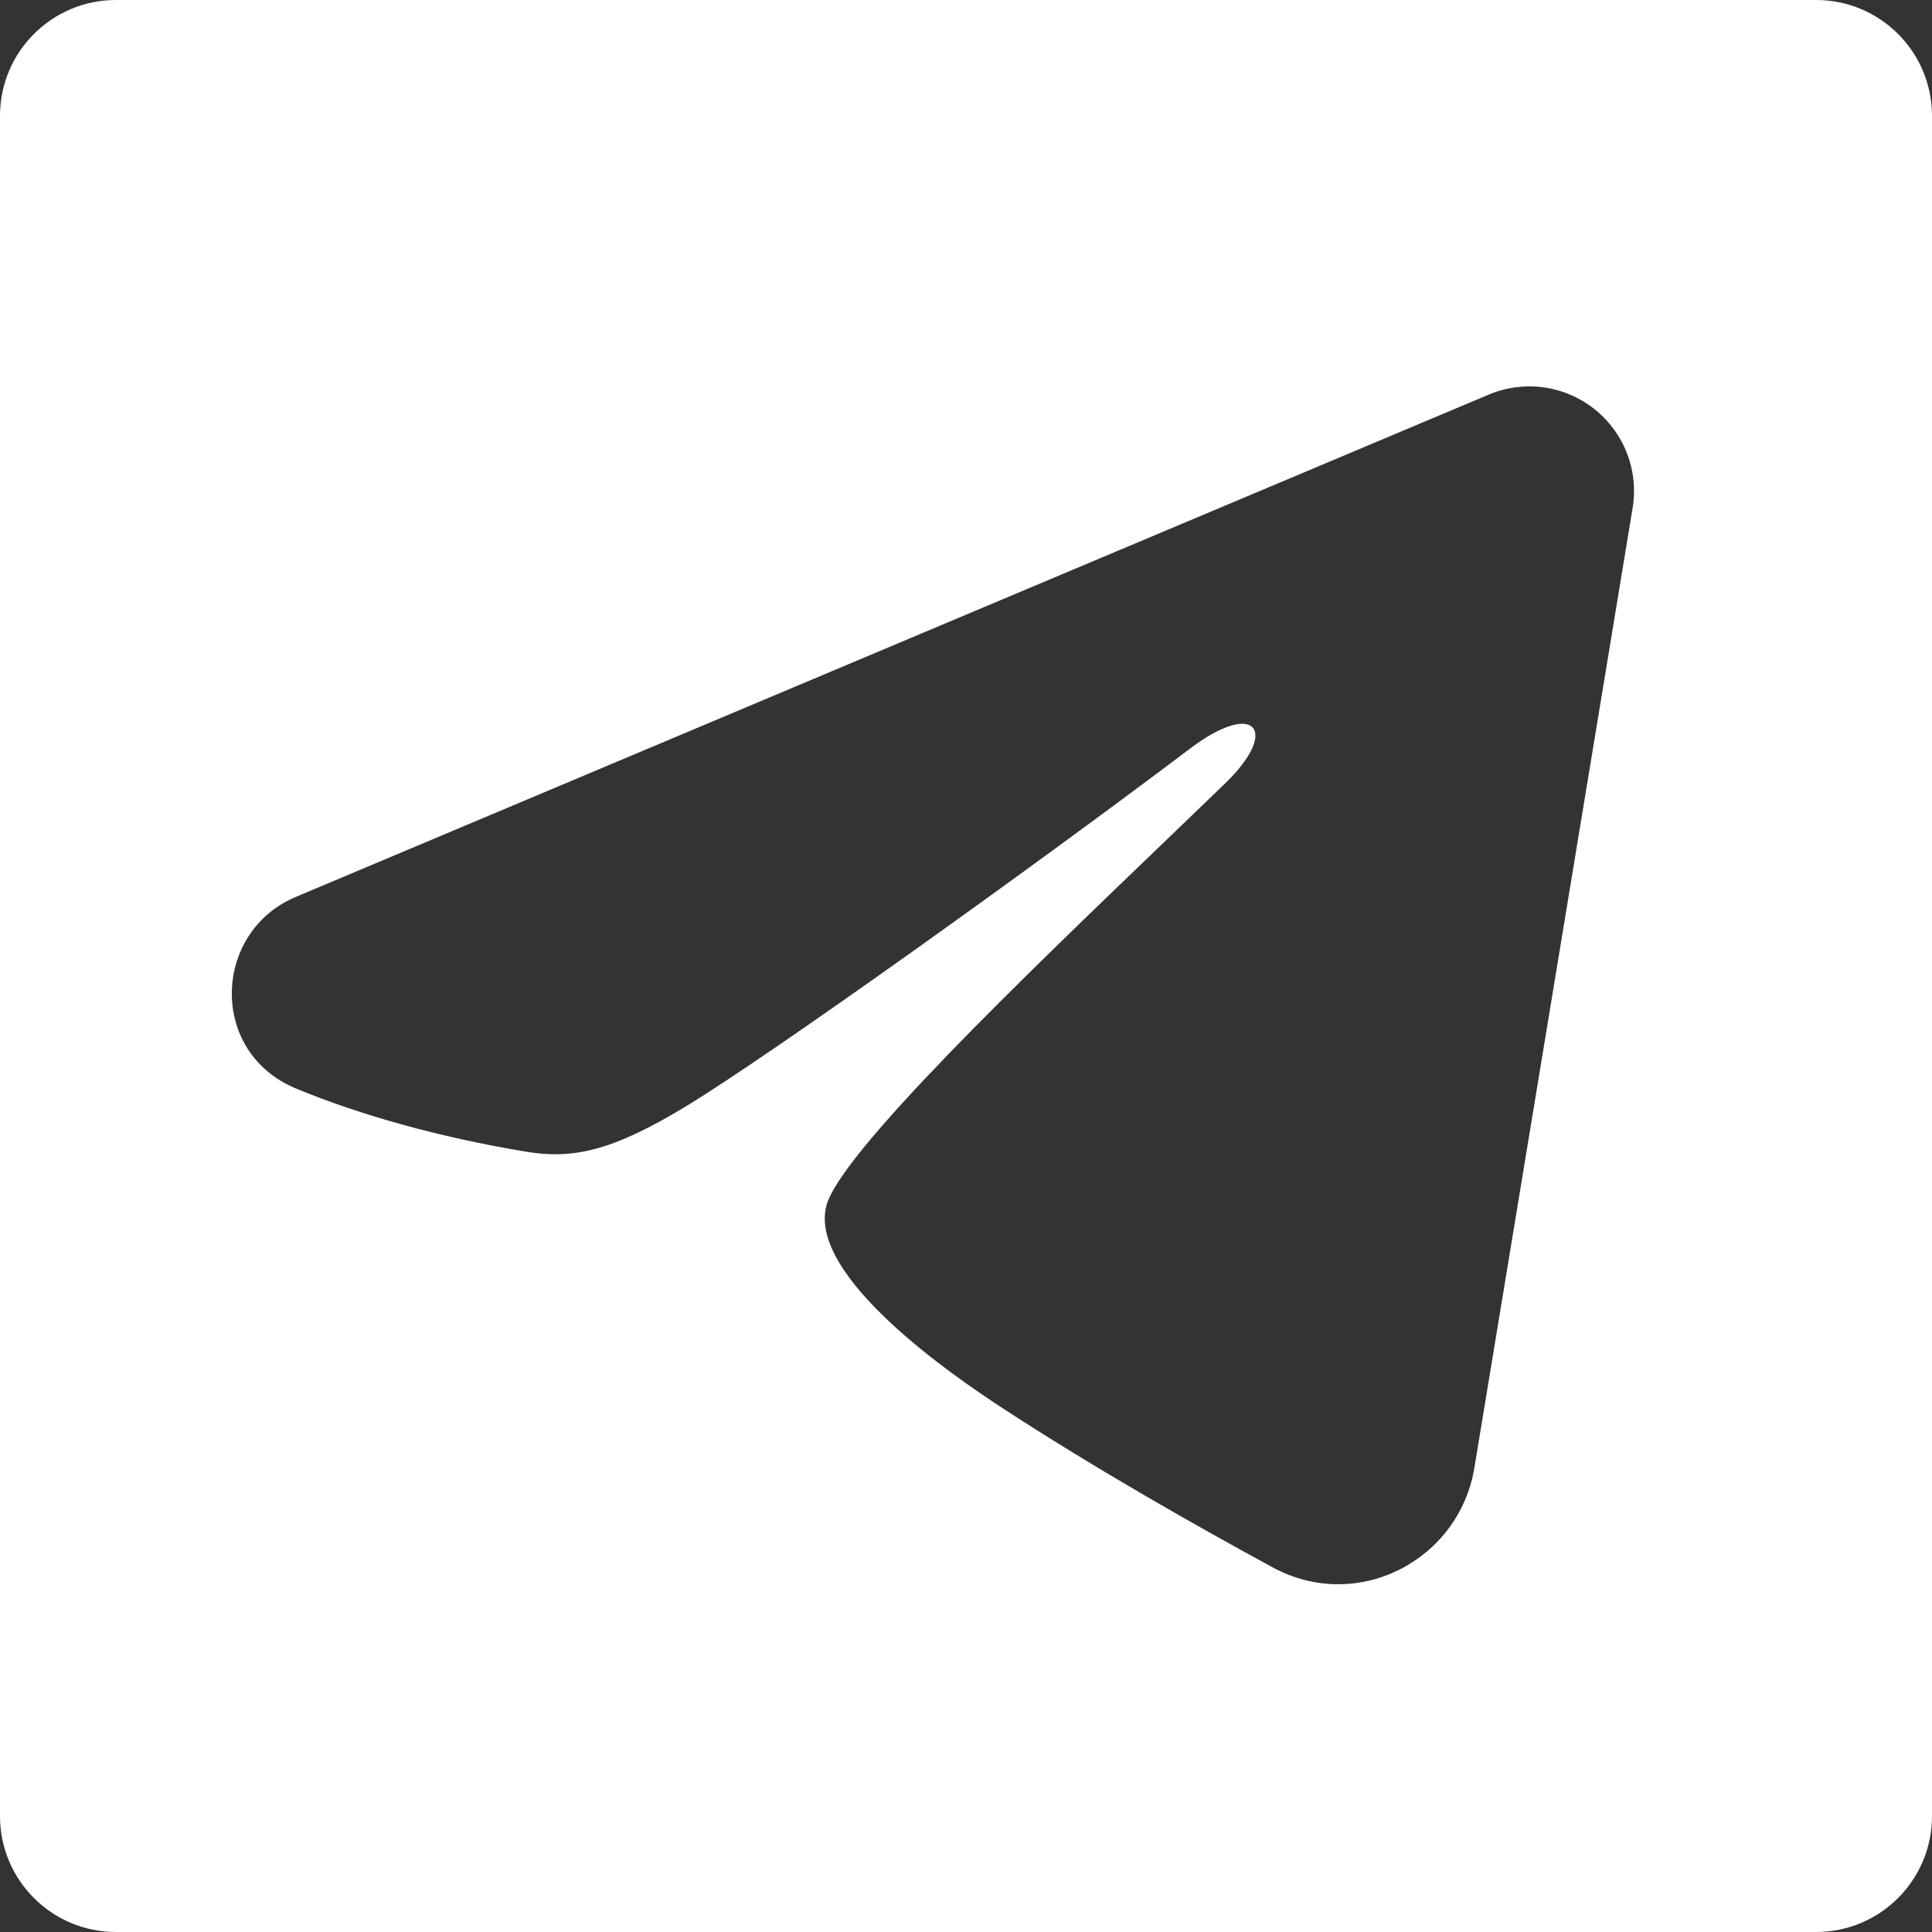 <?xml version="1.0" encoding="UTF-8"?> <svg xmlns="http://www.w3.org/2000/svg" width="50" height="50" viewBox="0 0 50 50" fill="none"><rect x="0" y="0" width="50" height="50" fill="#333333" stroke="none"/> <g clip-path="url(#clip0_10_6)"> <path fill-rule="evenodd" clip-rule="evenodd" d="M3 0C1.343 0 0 1.343 0 3V47C0 48.657 1.343 50 3 50H47C48.657 50 50 48.657 50 47V3C50 1.343 48.657 0 47 0H3ZM39.943 10.024C39.464 9.96 38.975 10.024 38.529 10.212L7.655 23.212C5.503 24.118 5.393 27.23 7.657 28.169C9.333 28.864 11.386 29.435 13.599 29.803C14.812 30.006 15.827 29.803 17.773 28.619C19.98 27.276 26.651 22.504 30.809 19.366C32.483 18.102 33.129 18.895 31.712 20.269C31.22 20.744 30.679 21.265 30.109 21.812C26.491 25.287 21.727 29.861 21.384 31.213C20.922 33.044 24.683 35.617 25.911 36.42C28.366 38.026 31.096 39.564 32.934 40.562C35.131 41.756 37.76 40.382 38.157 37.986L42.252 13.148C42.331 12.67 42.28 12.18 42.105 11.729C41.929 11.277 41.637 10.881 41.257 10.582C40.877 10.282 40.423 10.089 39.943 10.024Z" fill="white"></path> </g> <defs> <clipPath id="clip0_10_6"> <rect width="50" height="50" fill="white"></rect> </clipPath> </defs> </svg> 